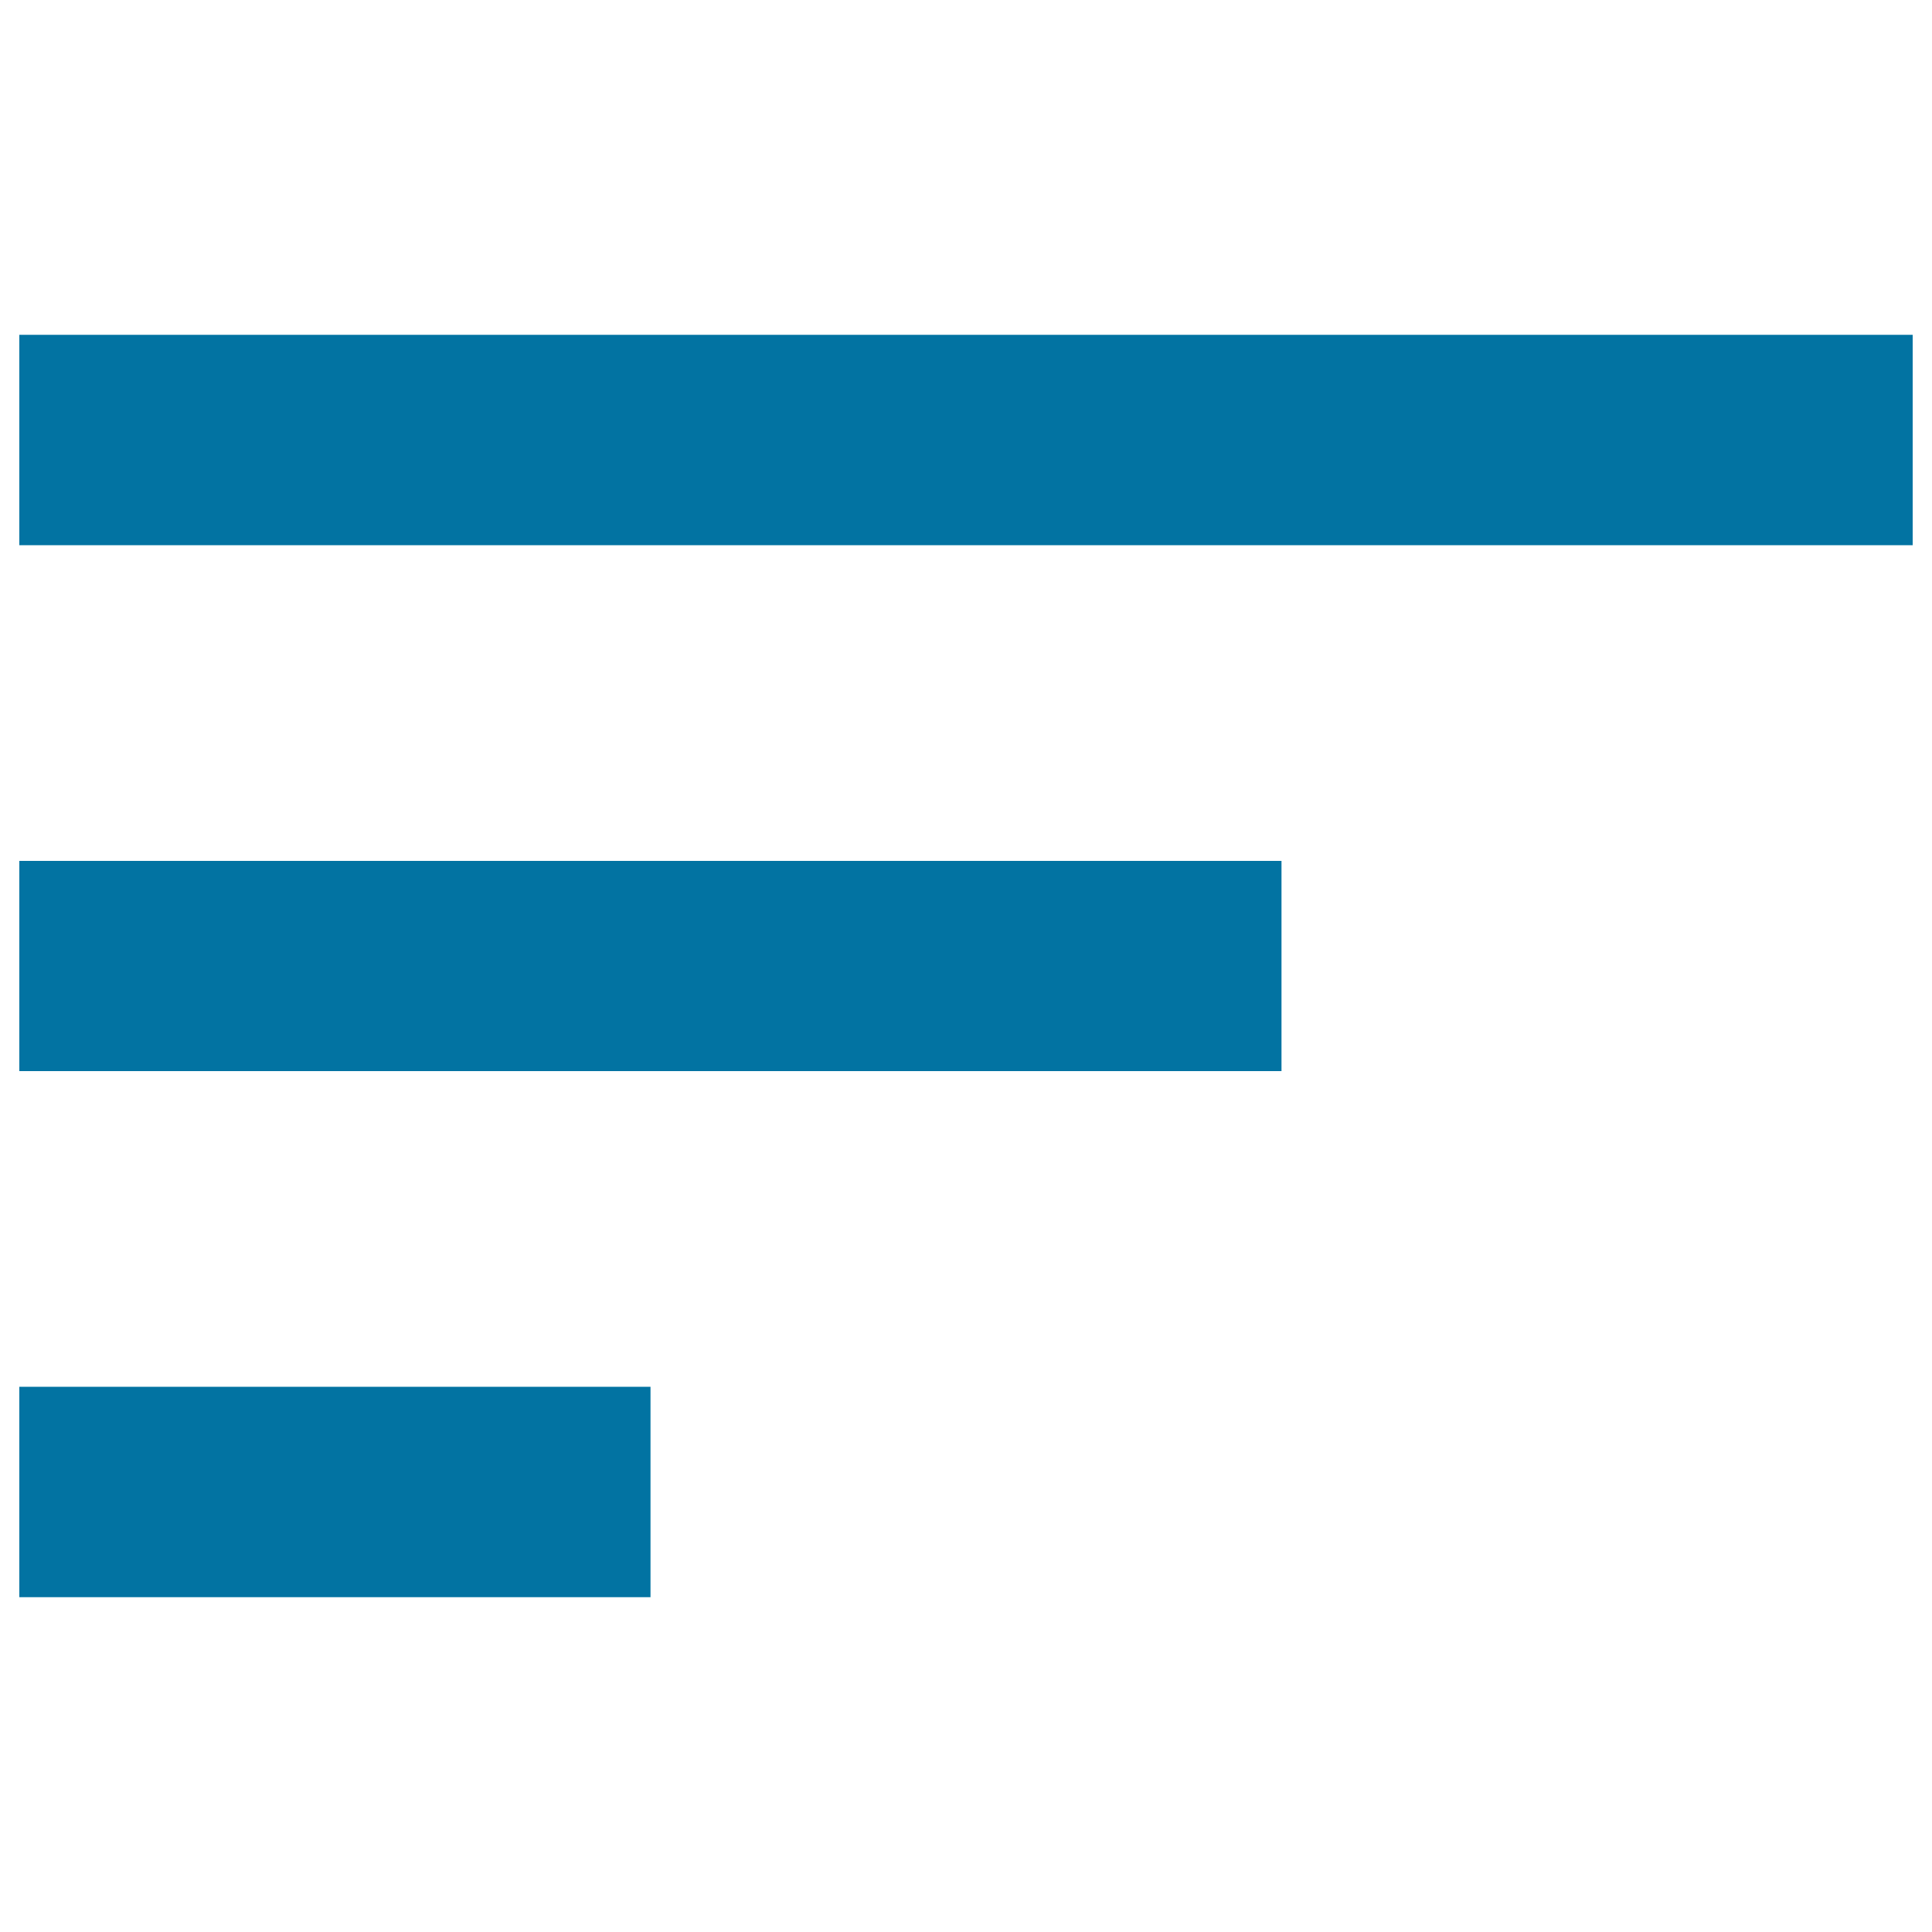 <svg xmlns="http://www.w3.org/2000/svg" viewBox="0 0 1000 1000" style="fill:#0273a2">
<title>Sort Button With Three Lines SVG icon</title>
<g><g id="sort"><path d="M10,826.7h326.7V717.8H10V826.7z M10,173.3v108.9h980V173.3H10z M10,554.4h653.3V445.6H10V554.4z"/></g></g>
</svg>